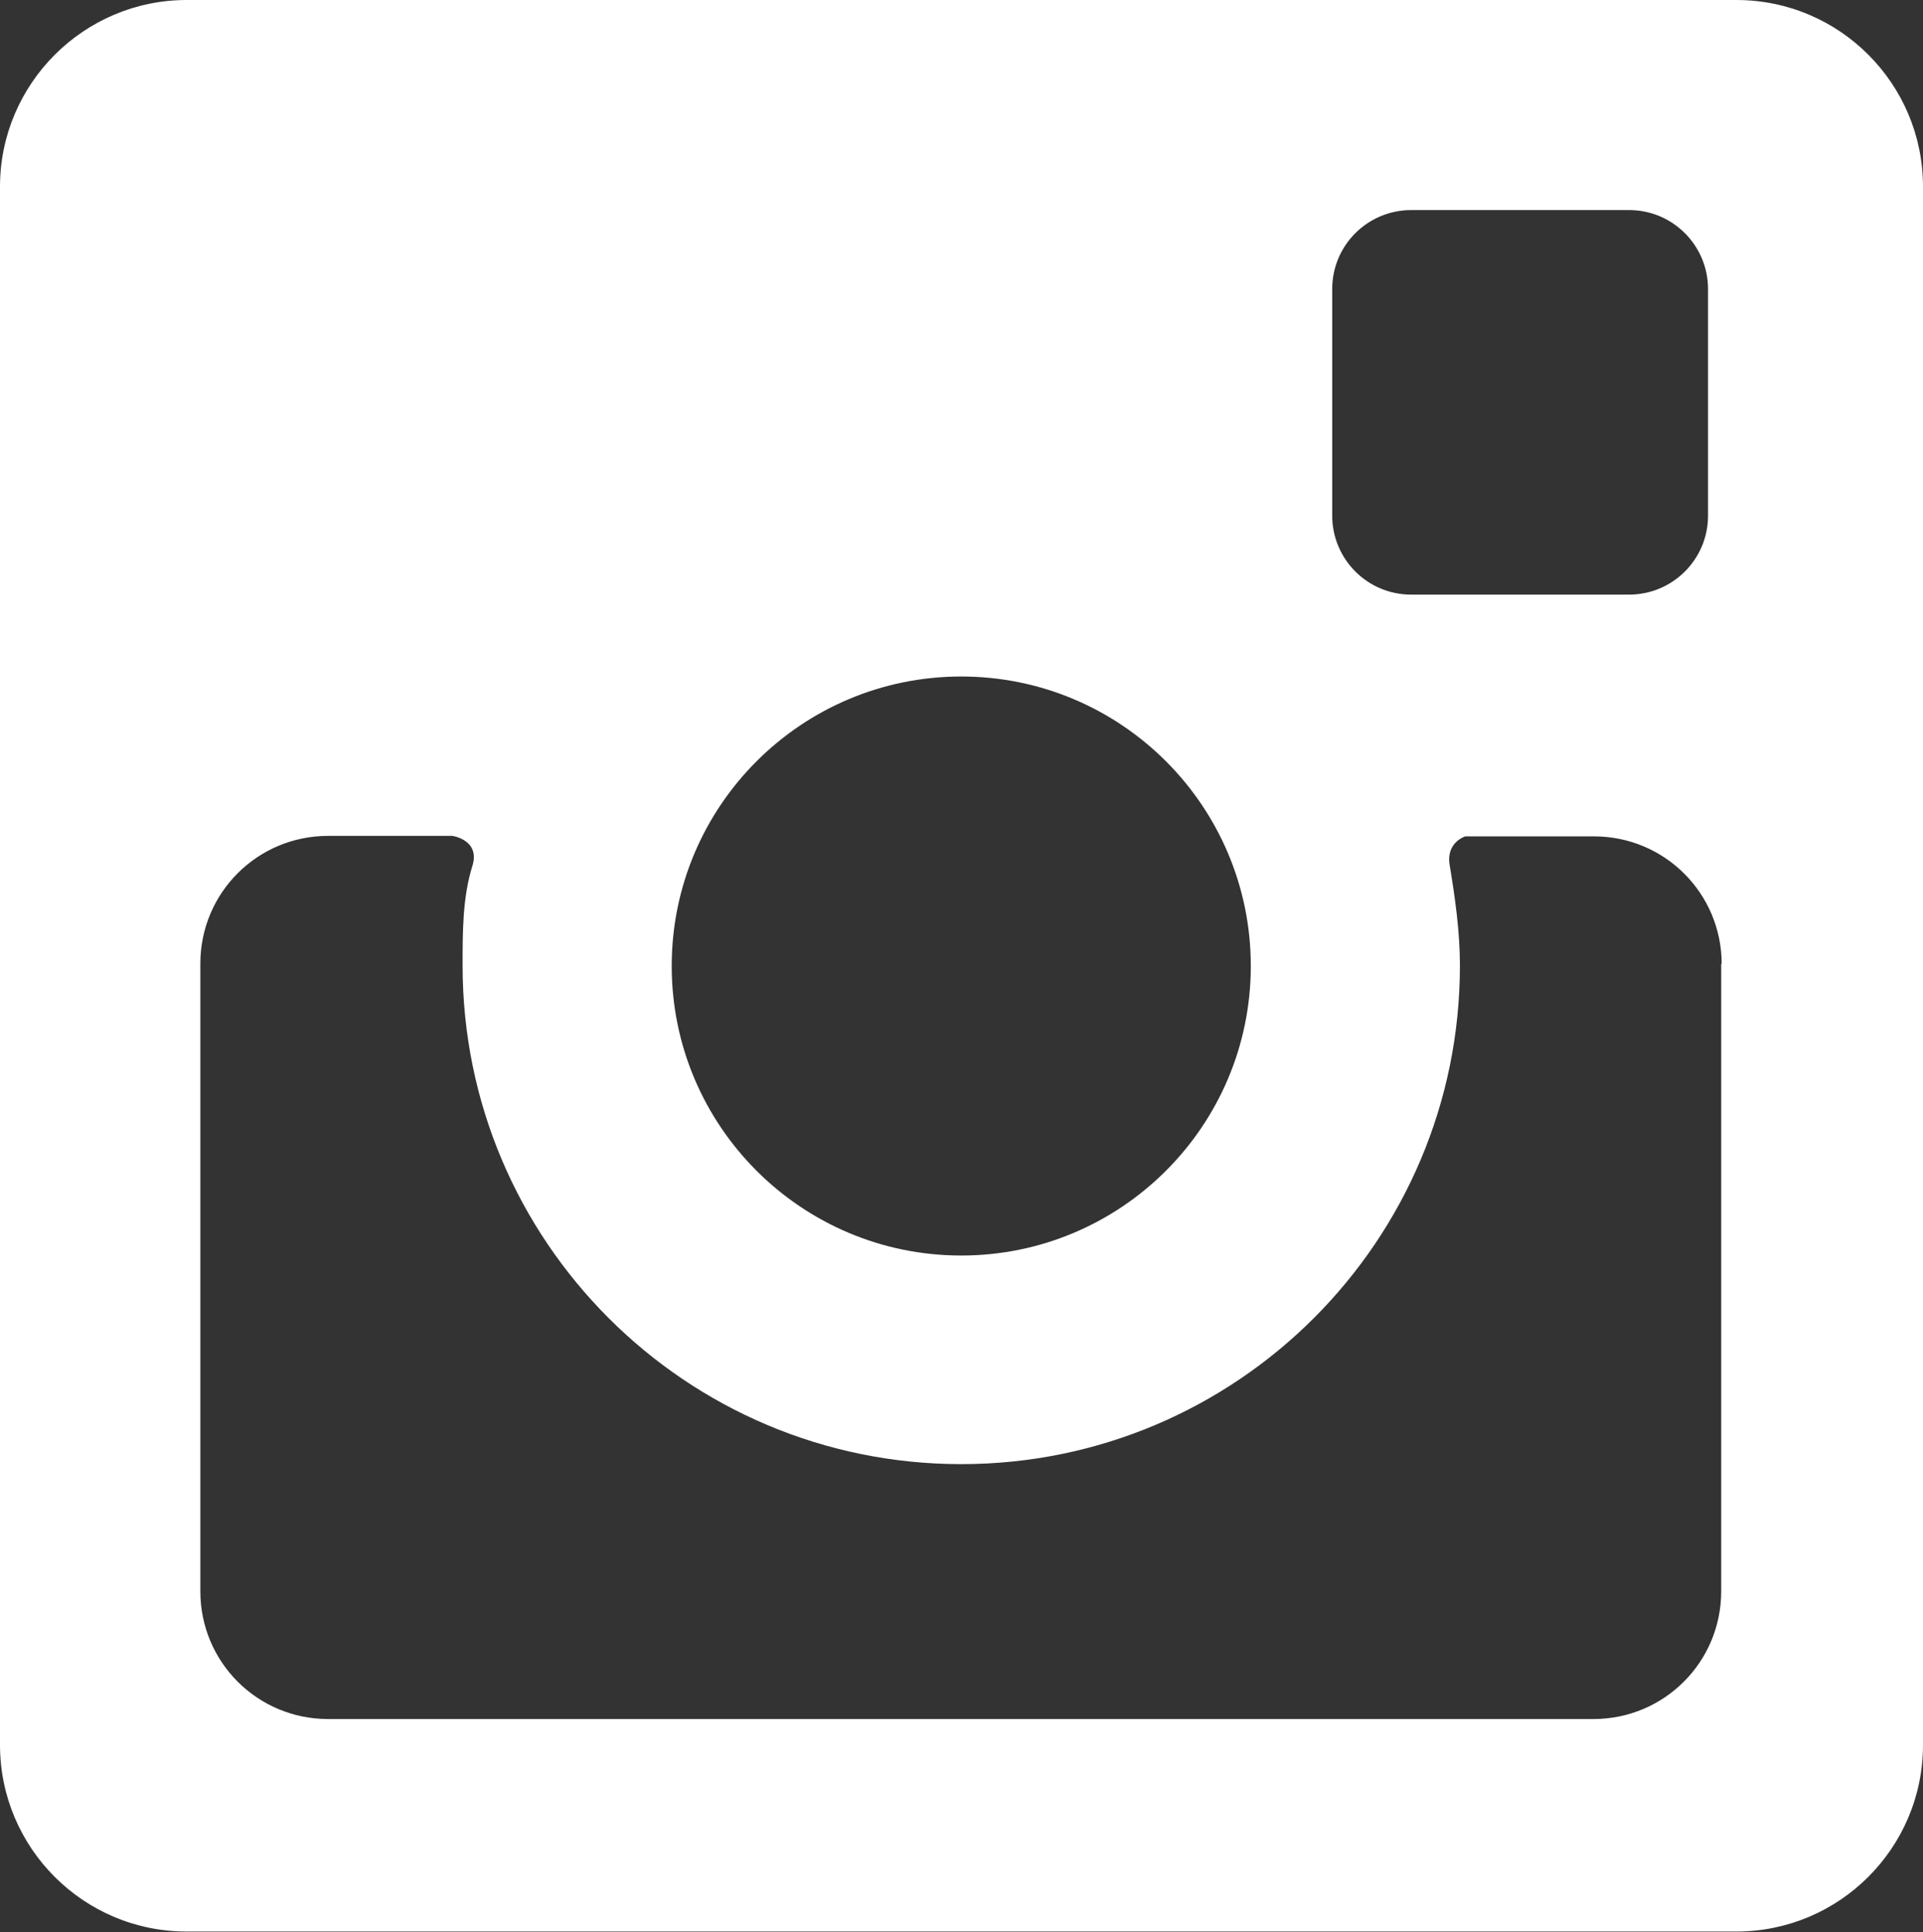 <?xml version="1.0" encoding="UTF-8"?>
<svg id="_レイヤー_2" data-name="レイヤー 2" xmlns="http://www.w3.org/2000/svg" viewBox="0 0 39.45 39.64">
  <rect x="0" y="0" width="39.45" height="39.64" fill="#333333" stroke="none"/>
  <defs>
    <style>
      .cls-1 {
        fill: #fff;
        stroke-width: 0px;
      }
    </style>
  </defs>
  <g id="menu">
    <path class="cls-1" d="m39.45,3.83v31.97c0,2.12-1.72,3.83-3.83,3.83H3.83c-2.12,0-3.83-1.72-3.83-3.83V3.83C0,1.72,1.72,0,3.83,0h31.79c2.12,0,3.83,1.72,3.83,3.83Zm-4.13,15.95c0-1.45-1.17-2.62-2.62-2.62h-2.64s-.4.12-.32.59c.11.67.21,1.36.21,2.06,0,5.65-4.58,10.23-10.23,10.23s-10.23-4.58-10.23-10.23c0-.7,0-1.4.2-2.04.17-.54-.41-.62-.41-.62h-2.55c-1.45,0-2.62,1.17-2.62,2.62v12.88c0,1.45,1.17,2.62,2.62,2.62h25.96c1.45,0,2.62-1.17,2.62-2.62v-12.88Zm-15.6-5.9c-3.28,0-5.94,2.66-5.94,5.94s2.66,5.94,5.94,5.94,5.94-2.66,5.94-5.94-2.66-5.94-5.94-5.94Zm15.32-3.3v-4.65c0-.89-.72-1.62-1.62-1.62h-4.47c-.89,0-1.62.72-1.62,1.62v4.65c0,.89.72,1.62,1.62,1.62h4.47c.89,0,1.62-.72,1.62-1.62Z"/>
  </g>
</svg>